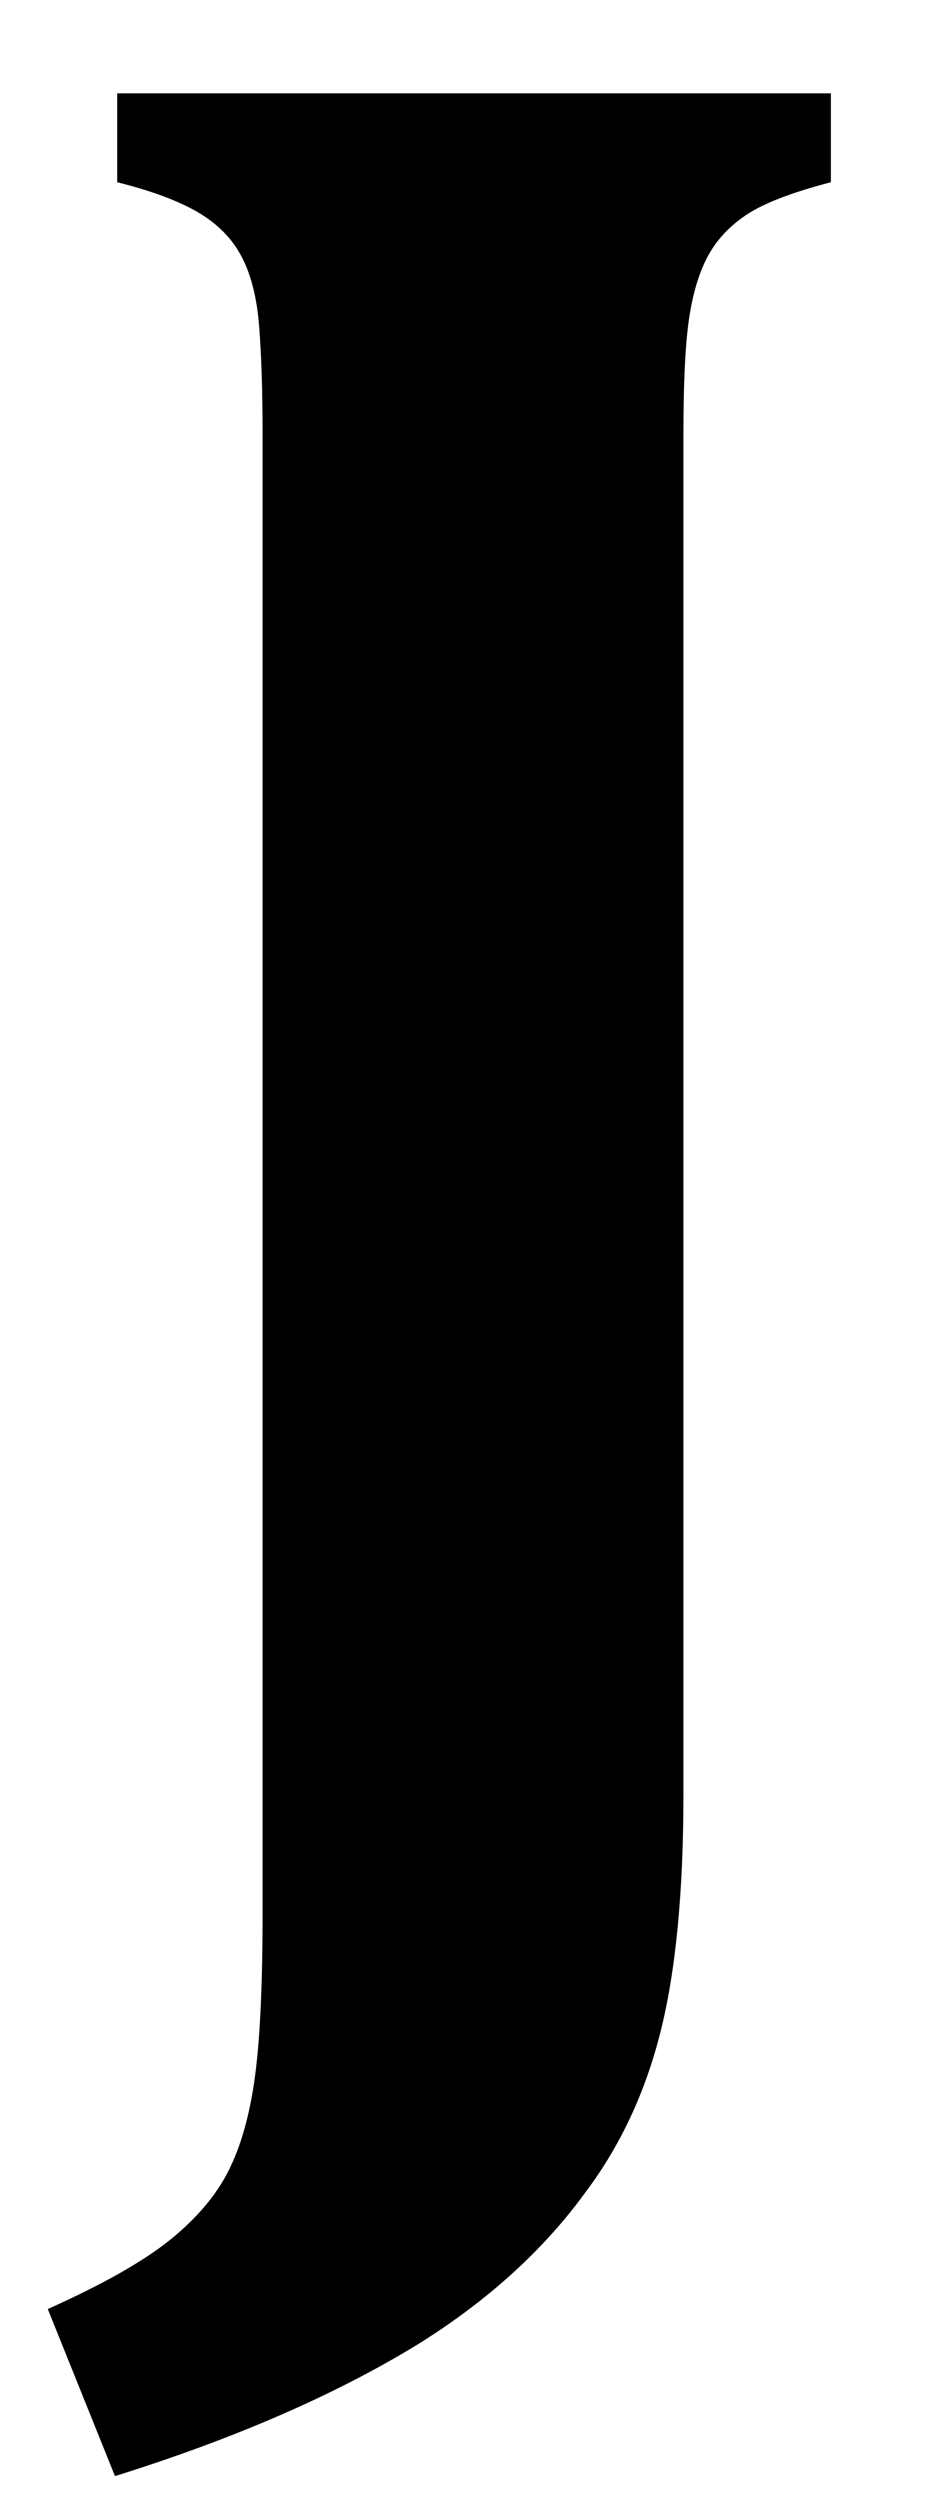 <?xml version="1.0" encoding="UTF-8" standalone="no"?><svg xmlns="http://www.w3.org/2000/svg" xmlns:xlink="http://www.w3.org/1999/xlink" stroke-dasharray="none" shape-rendering="auto" font-family="'Dialog'" width="6.813" text-rendering="auto" fill-opacity="1" contentScriptType="text/ecmascript" color-interpolation="auto" color-rendering="auto" preserveAspectRatio="xMidYMid meet" font-size="12" fill="black" stroke="black" image-rendering="auto" stroke-miterlimit="10" zoomAndPan="magnify" version="1.0" stroke-linecap="square" stroke-linejoin="miter" contentStyleType="text/css" font-style="normal" height="18" stroke-width="1" stroke-dashoffset="0" font-weight="normal" stroke-opacity="1" y="-4"><!--Converted from MathML using JEuclid--><defs id="genericDefs"/><g><g text-rendering="optimizeLegibility" transform="translate(0,14)" color-rendering="optimizeQuality" color-interpolation="linearRGB" image-rendering="optimizeQuality"><path d="M4.922 -1.078 Q4.922 -0.031 4.758 0.625 Q4.594 1.281 4.219 1.781 Q3.766 2.406 3.016 2.875 Q2.125 3.422 0.828 3.828 L0.344 2.625 Q0.938 2.359 1.227 2.125 Q1.516 1.891 1.648 1.625 Q1.781 1.359 1.836 0.953 Q1.891 0.547 1.891 -0.219 L1.891 -10.875 Q1.891 -11.328 1.867 -11.641 Q1.844 -11.953 1.742 -12.148 Q1.641 -12.344 1.43 -12.469 Q1.219 -12.594 0.844 -12.688 L0.844 -13.328 L5.984 -13.328 L5.984 -12.688 Q5.562 -12.578 5.375 -12.453 Q5.188 -12.328 5.094 -12.148 Q5 -11.969 4.961 -11.695 Q4.922 -11.422 4.922 -10.875 L4.922 -1.078 Z" stroke="none"/></g></g></svg>